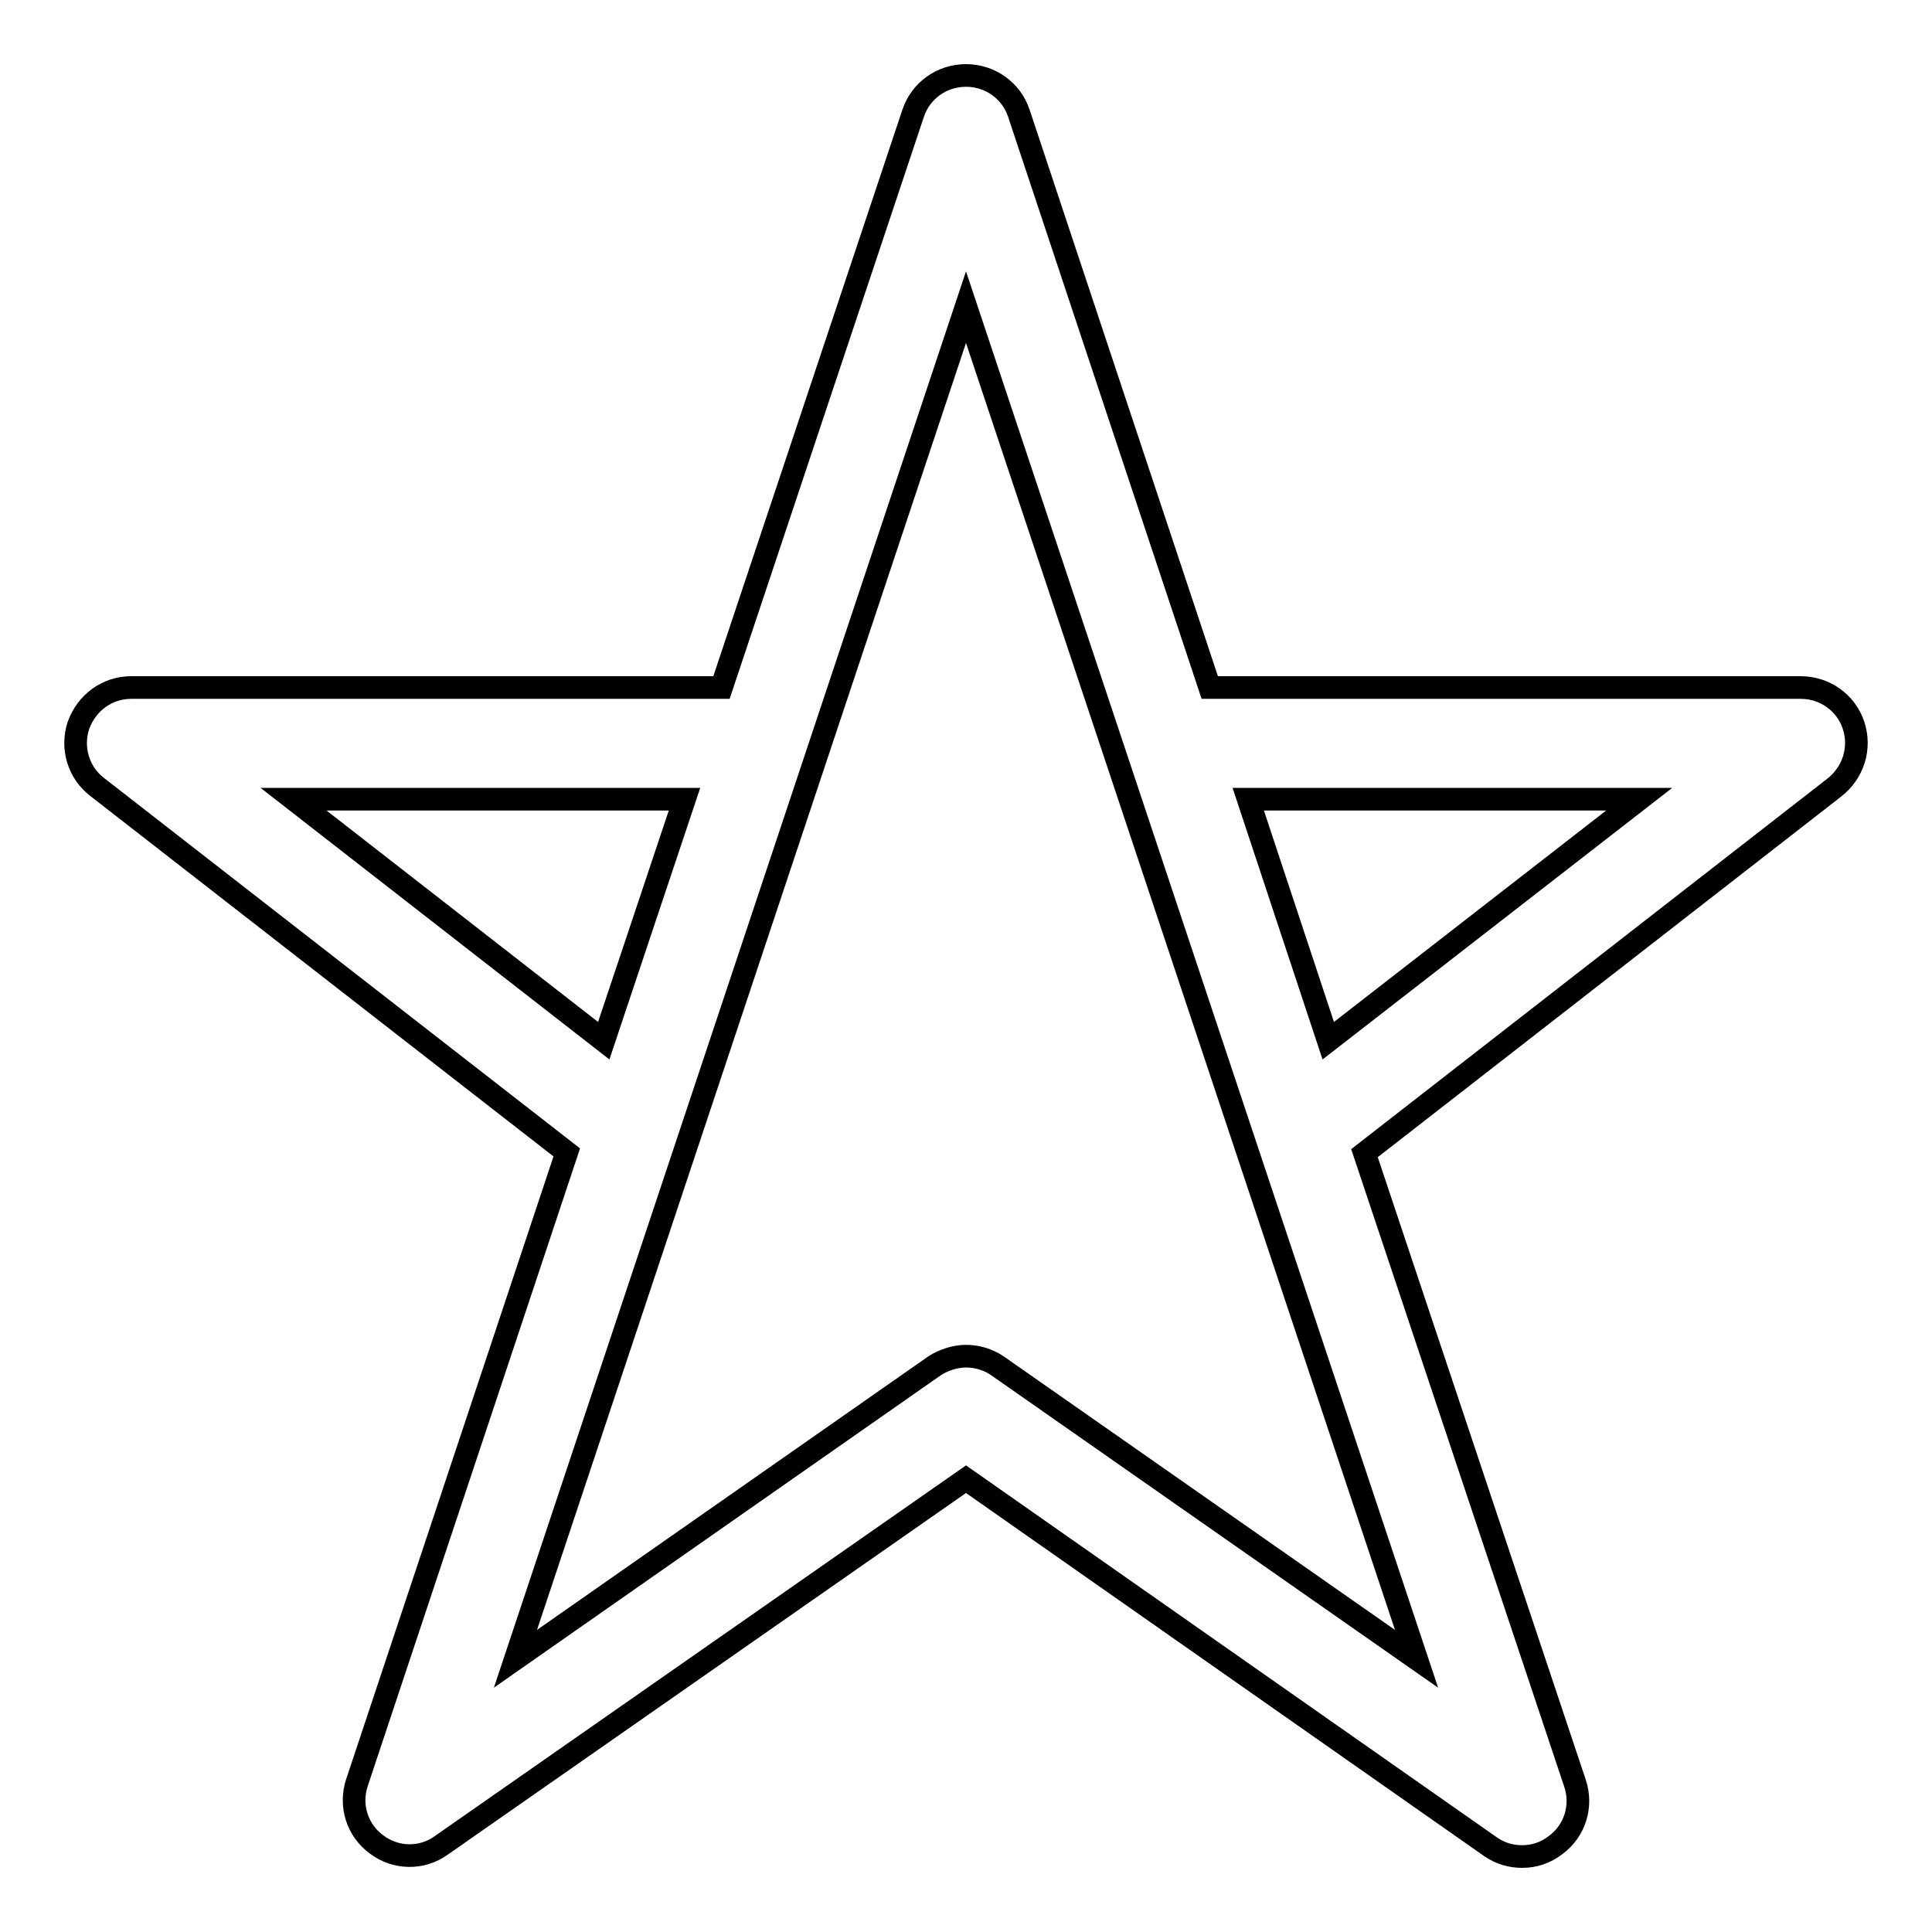 <?xml version="1.0" encoding="utf-8"?>
<!-- Svg Vector Icons : http://www.onlinewebfonts.com/icon -->
<!DOCTYPE svg PUBLIC "-//W3C//DTD SVG 1.1//EN" "http://www.w3.org/Graphics/SVG/1.1/DTD/svg11.dtd">
<svg version="1.1" xmlns="http://www.w3.org/2000/svg" xmlns:xlink="http://www.w3.org/1999/xlink" x="0px" y="0px" viewBox="0 0 256 256" enable-background="new 0 0 256 256" xml:space="preserve">
<g><g><g><g id="Star"><g><path stroke-width="3" fill-opacity="0" stroke="#000000"  d="M245.6,96.1c-1-3-3.8-5-7-5h-78.3L135,15c-1-3-3.8-5-7-5c-3.2,0-6,2-7,5L95.6,91.1H17.4c-3.2,0-5.9,2-7,5c-1,3,0,6.3,2.5,8.2l62.2,48.4l-27.8,83.5c-1,3,0,6.3,2.6,8.2c2.5,1.9,6,2,8.6,0.1L128,196l69.5,48.7c1.3,0.9,2.7,1.3,4.2,1.3c1.6,0,3.1-0.5,4.4-1.5c2.6-1.9,3.6-5.2,2.6-8.2l-27.9-83.5l62.2-48.4C245.6,102.4,246.6,99.1,245.6,96.1z M38.9,105.9h51.8l-10.7,32L38.9,105.9z M187.7,219.8l-55.5-38.8c-1.3-0.9-2.8-1.3-4.2-1.3s-3,0.5-4.2,1.3l-55.5,38.8L128,40.7L187.7,219.8z M176,137.9l-10.6-32h51.8L176,137.9z"/></g></g></g><g></g><g></g><g></g><g></g><g></g><g></g><g></g><g></g><g></g><g></g><g></g><g></g><g></g><g></g><g></g></g></g>
</svg>